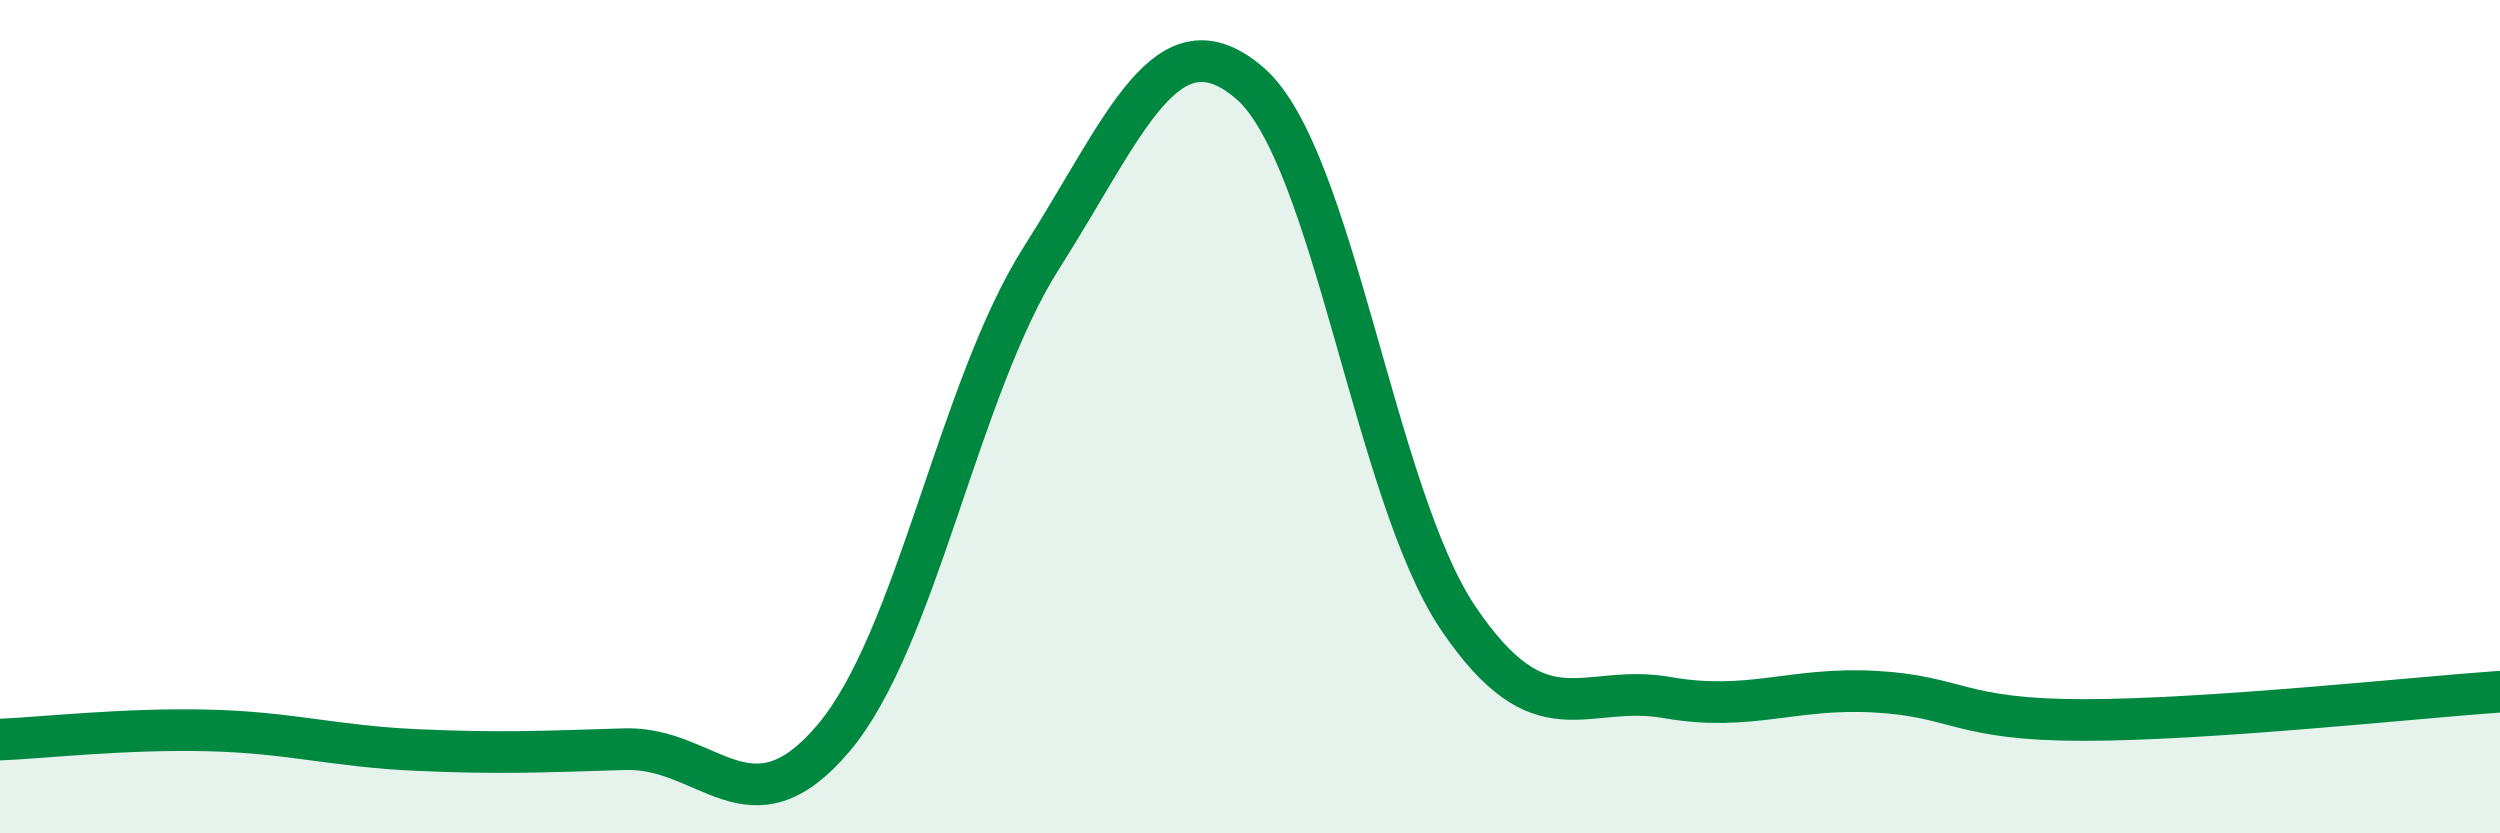 
    <svg width="60" height="20" viewBox="0 0 60 20" xmlns="http://www.w3.org/2000/svg">
      <path
        d="M 0,17.75 C 1,17.71 3,17.48 5,17.53 C 7,17.58 8,17.91 10,18 C 12,18.09 13,18.04 15,17.98 C 17,17.92 18,20.08 20,17.72 C 22,15.36 23,9.32 25,6.18 C 27,3.04 28,0.27 30,2 C 32,3.73 33,11.89 35,14.84 C 37,17.79 38,16.39 40,16.74 C 42,17.09 43,16.49 45,16.6 C 47,16.71 47,17.28 50,17.28 C 53,17.28 58,16.74 60,16.6L60 20L0 20Z"
        fill="#008740"
        opacity="0.1"
        stroke-linecap="round"
        stroke-linejoin="round"
      />
      <path
        d="M 0,17.75 C 1,17.71 3,17.48 5,17.53 C 7,17.58 8,17.91 10,18 C 12,18.09 13,18.04 15,17.98 C 17,17.92 18,20.08 20,17.72 C 22,15.36 23,9.32 25,6.18 C 27,3.04 28,0.27 30,2 C 32,3.73 33,11.89 35,14.84 C 37,17.79 38,16.39 40,16.74 C 42,17.09 43,16.49 45,16.6 C 47,16.71 47,17.28 50,17.28 C 53,17.28 58,16.74 60,16.6"
        stroke="#008740"
        stroke-width="1"
        fill="none"
        stroke-linecap="round"
        stroke-linejoin="round"
      />
    </svg>
  